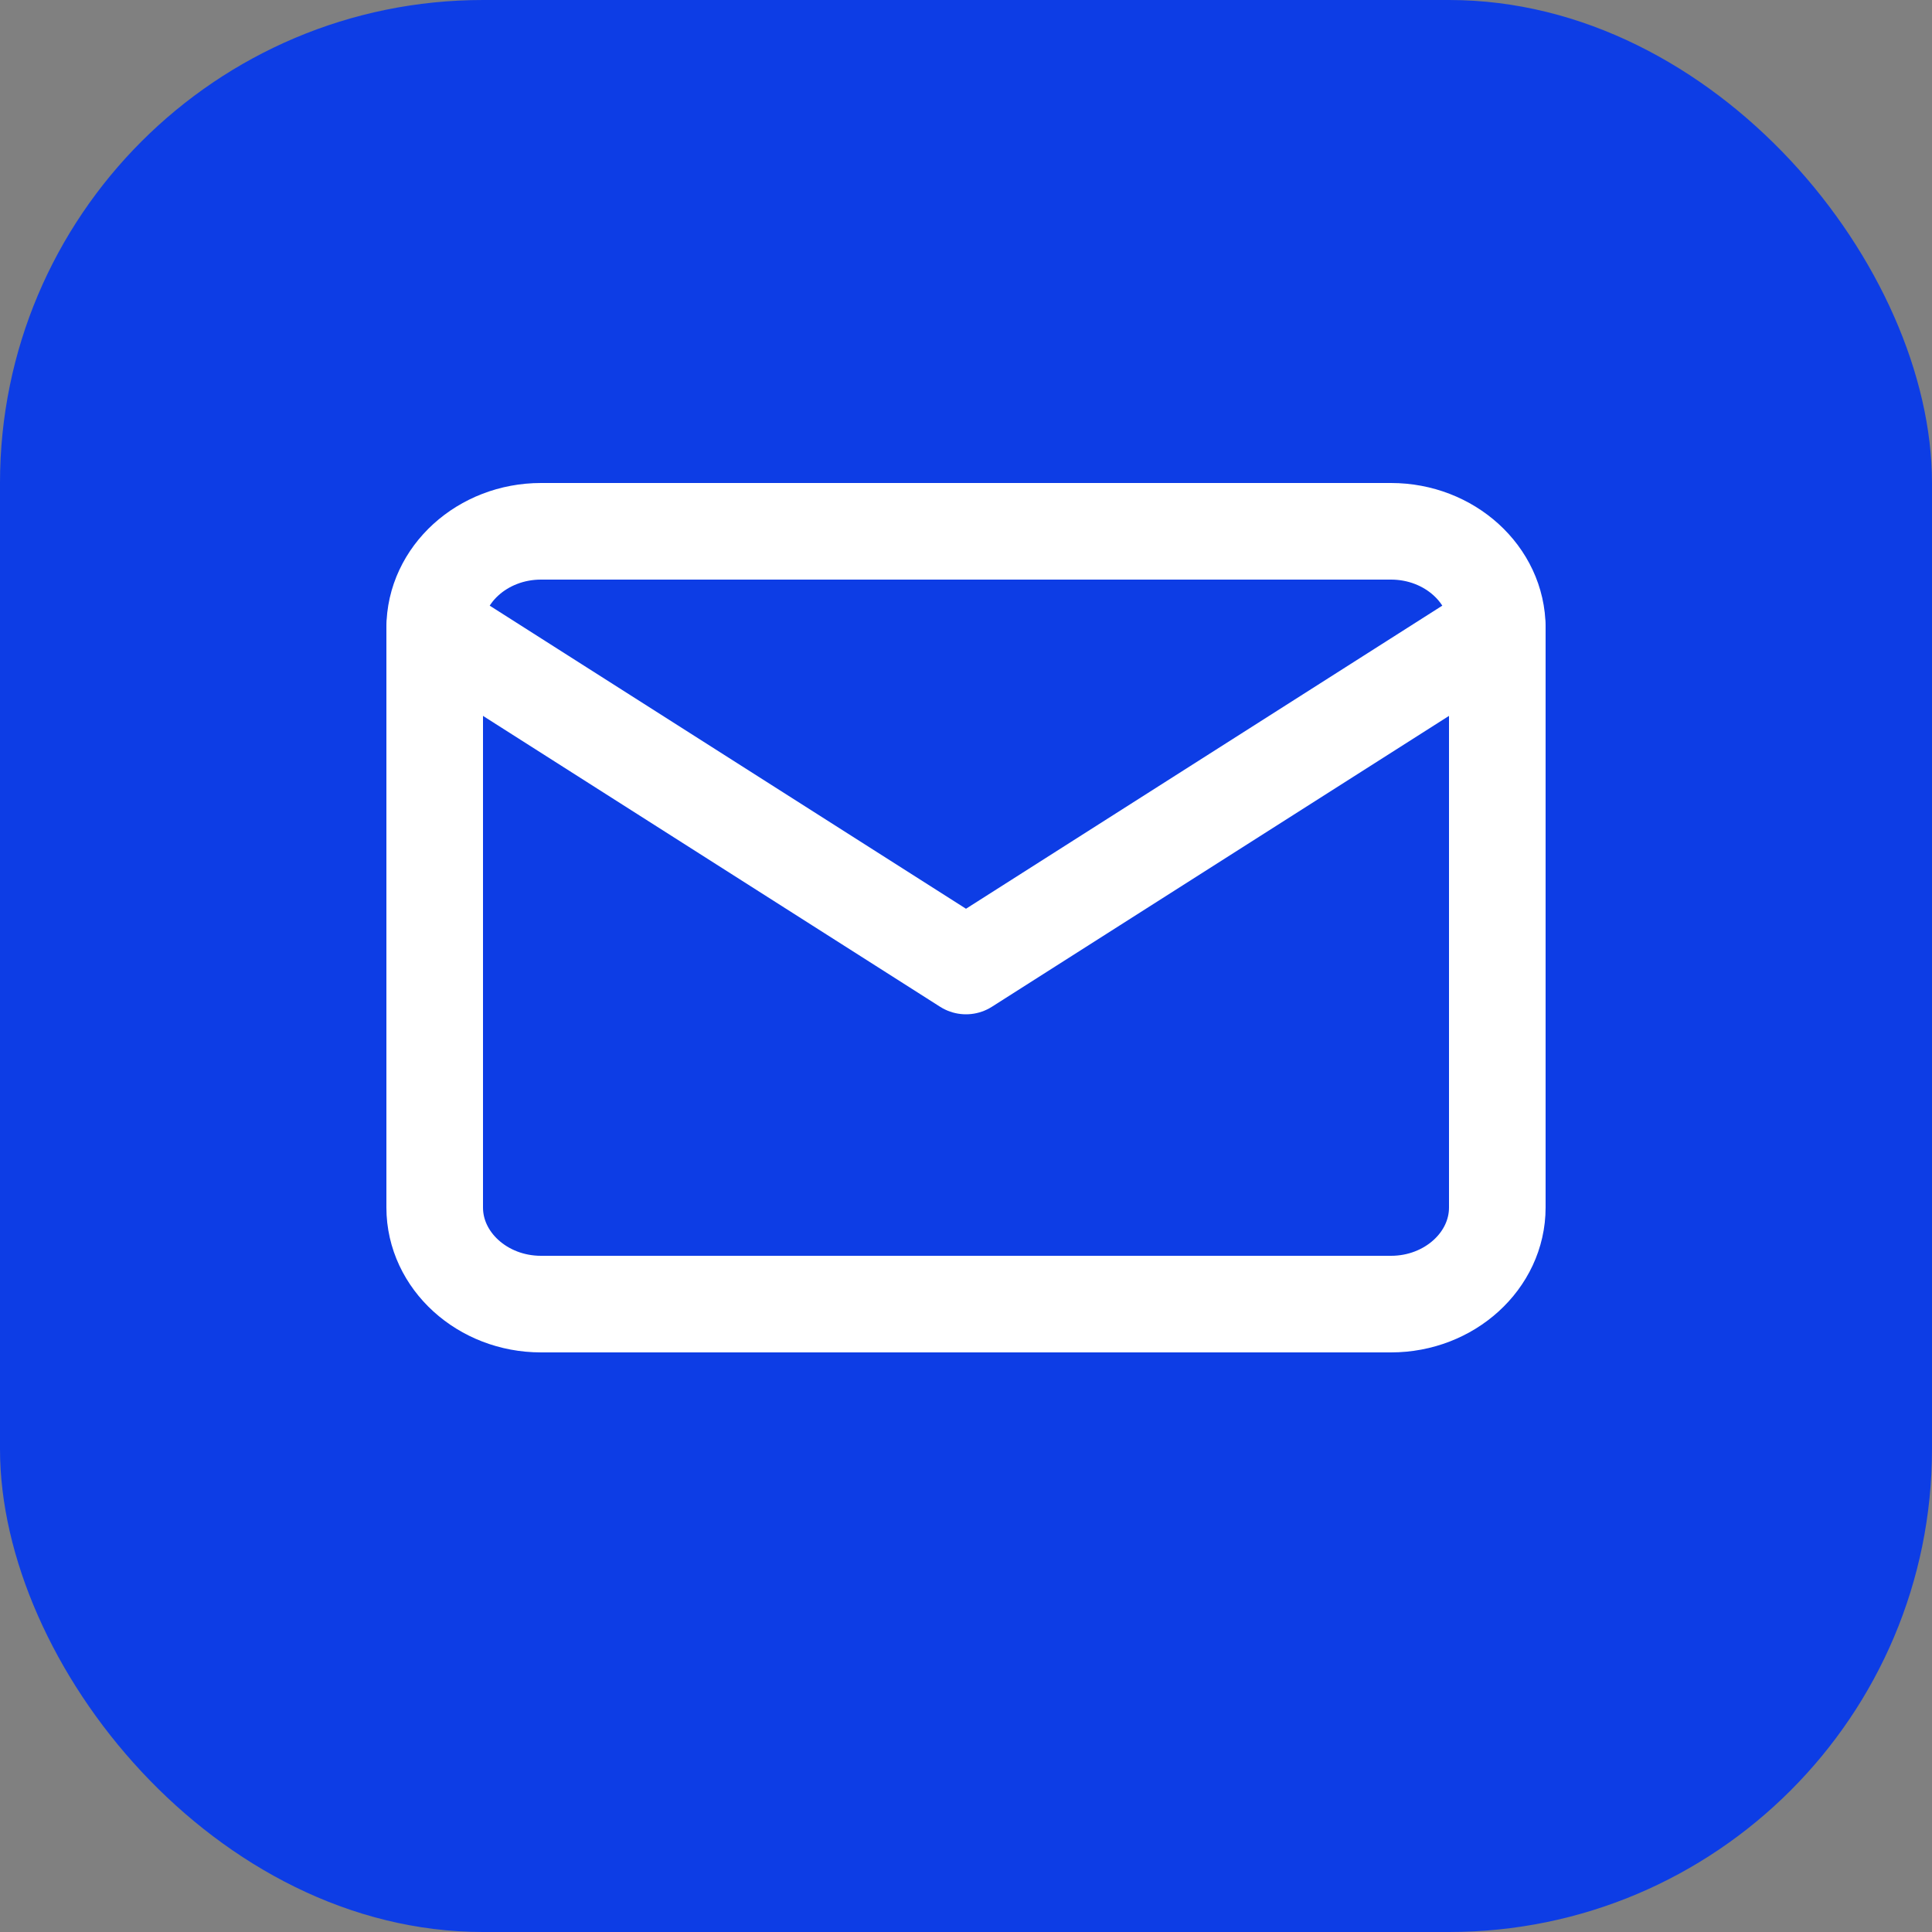 <svg width="40" height="40" viewBox="0 0 40 40" fill="none" xmlns="http://www.w3.org/2000/svg">
<rect x="0" y="0" width="40" height="40" fill="#808080" stroke="none"/>
<rect width="40" height="40" rx="10" fill="#0D3DE5"/>
<path d="M11.2 11H28.8C30.01 11 31 11.9 31 13V25C31 26.1 30.01 27 28.8 27H11.2C9.99 27 9 26.1 9 25V13C9 11.9 9.99 11 11.2 11Z" stroke="white" stroke-width="2" stroke-linecap="round" stroke-linejoin="round"/>
<path d="M31 13L20 20L9 13" stroke="white" stroke-width="2" stroke-linecap="round" stroke-linejoin="round"/>
</svg>
